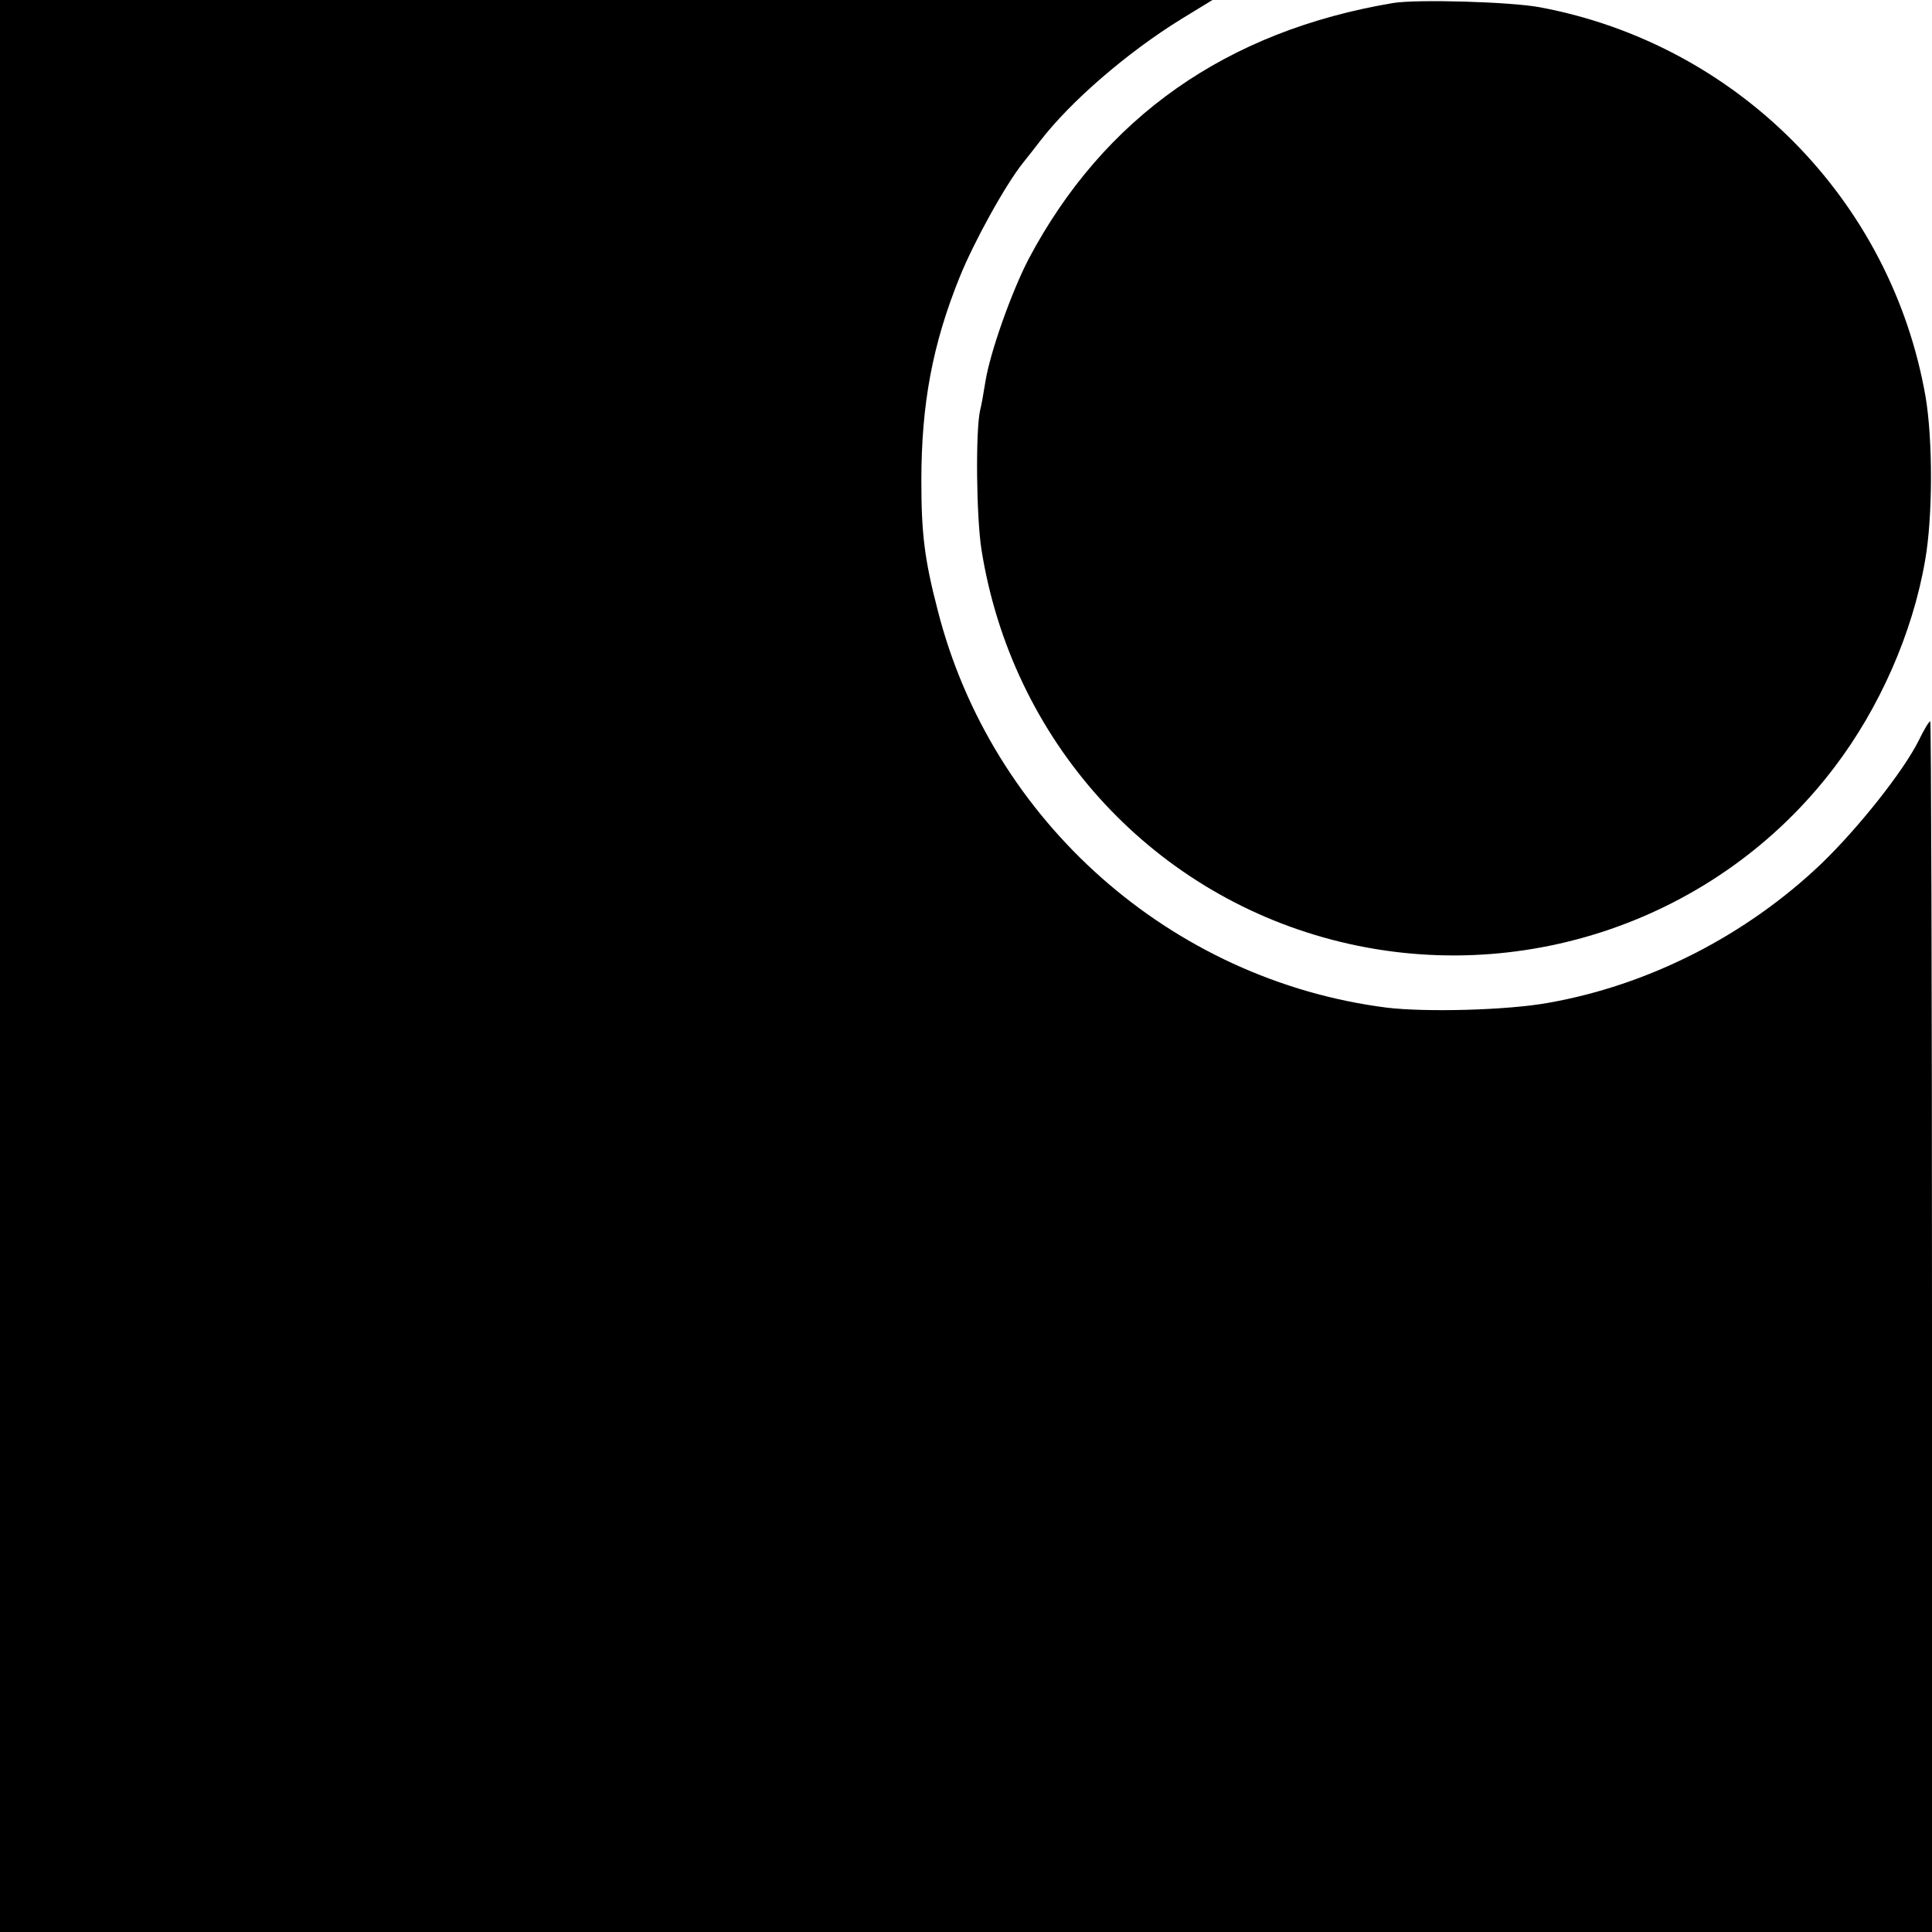 <?xml version="1.0" encoding="UTF-8" standalone="no"?>
<svg xmlns="http://www.w3.org/2000/svg" version="1.0" width="450pt" height="450pt" viewBox="0 0 450 450" preserveAspectRatio="xMidYMid meet">
  <g transform="translate(0,450) scale(0.1,-0.1)" fill="#000000" stroke="none">
    <path d="M0 2250 l0 -2250 2250 0 2250 0 0 1410 c0 776 -2 1410 -4 1410 -3 0 -15 -20 -27 -45 -36 -72 -141 -204 -226 -286 -177 -169 -404 -284 -638 -325 -95 -17 -283 -22 -375 -11 -502 64 -921 434 -1046 926 -31 119 -38 180 -38 301 0 179 26 318 89 474 33 82 107 216 148 267 12 15 30 38 40 51 70 91 201 205 329 284 l72 44 -1412 0 -1412 0 0 -2250z"></path>
    <path d="M3245 4493 c-388 -65 -674 -266 -849 -596 -39 -75 -90 -217 -101 -287 -4 -25 -9 -54 -12 -65 -11 -48 -9 -248 3 -325 70 -442 389 -797 817 -909 435 -114 899 45 1169 401 106 139 183 314 212 483 18 102 18 281 1 381 -80 459 -439 821 -898 907 -69 13 -287 19 -342 10z"></path>
  </g>
</svg>
